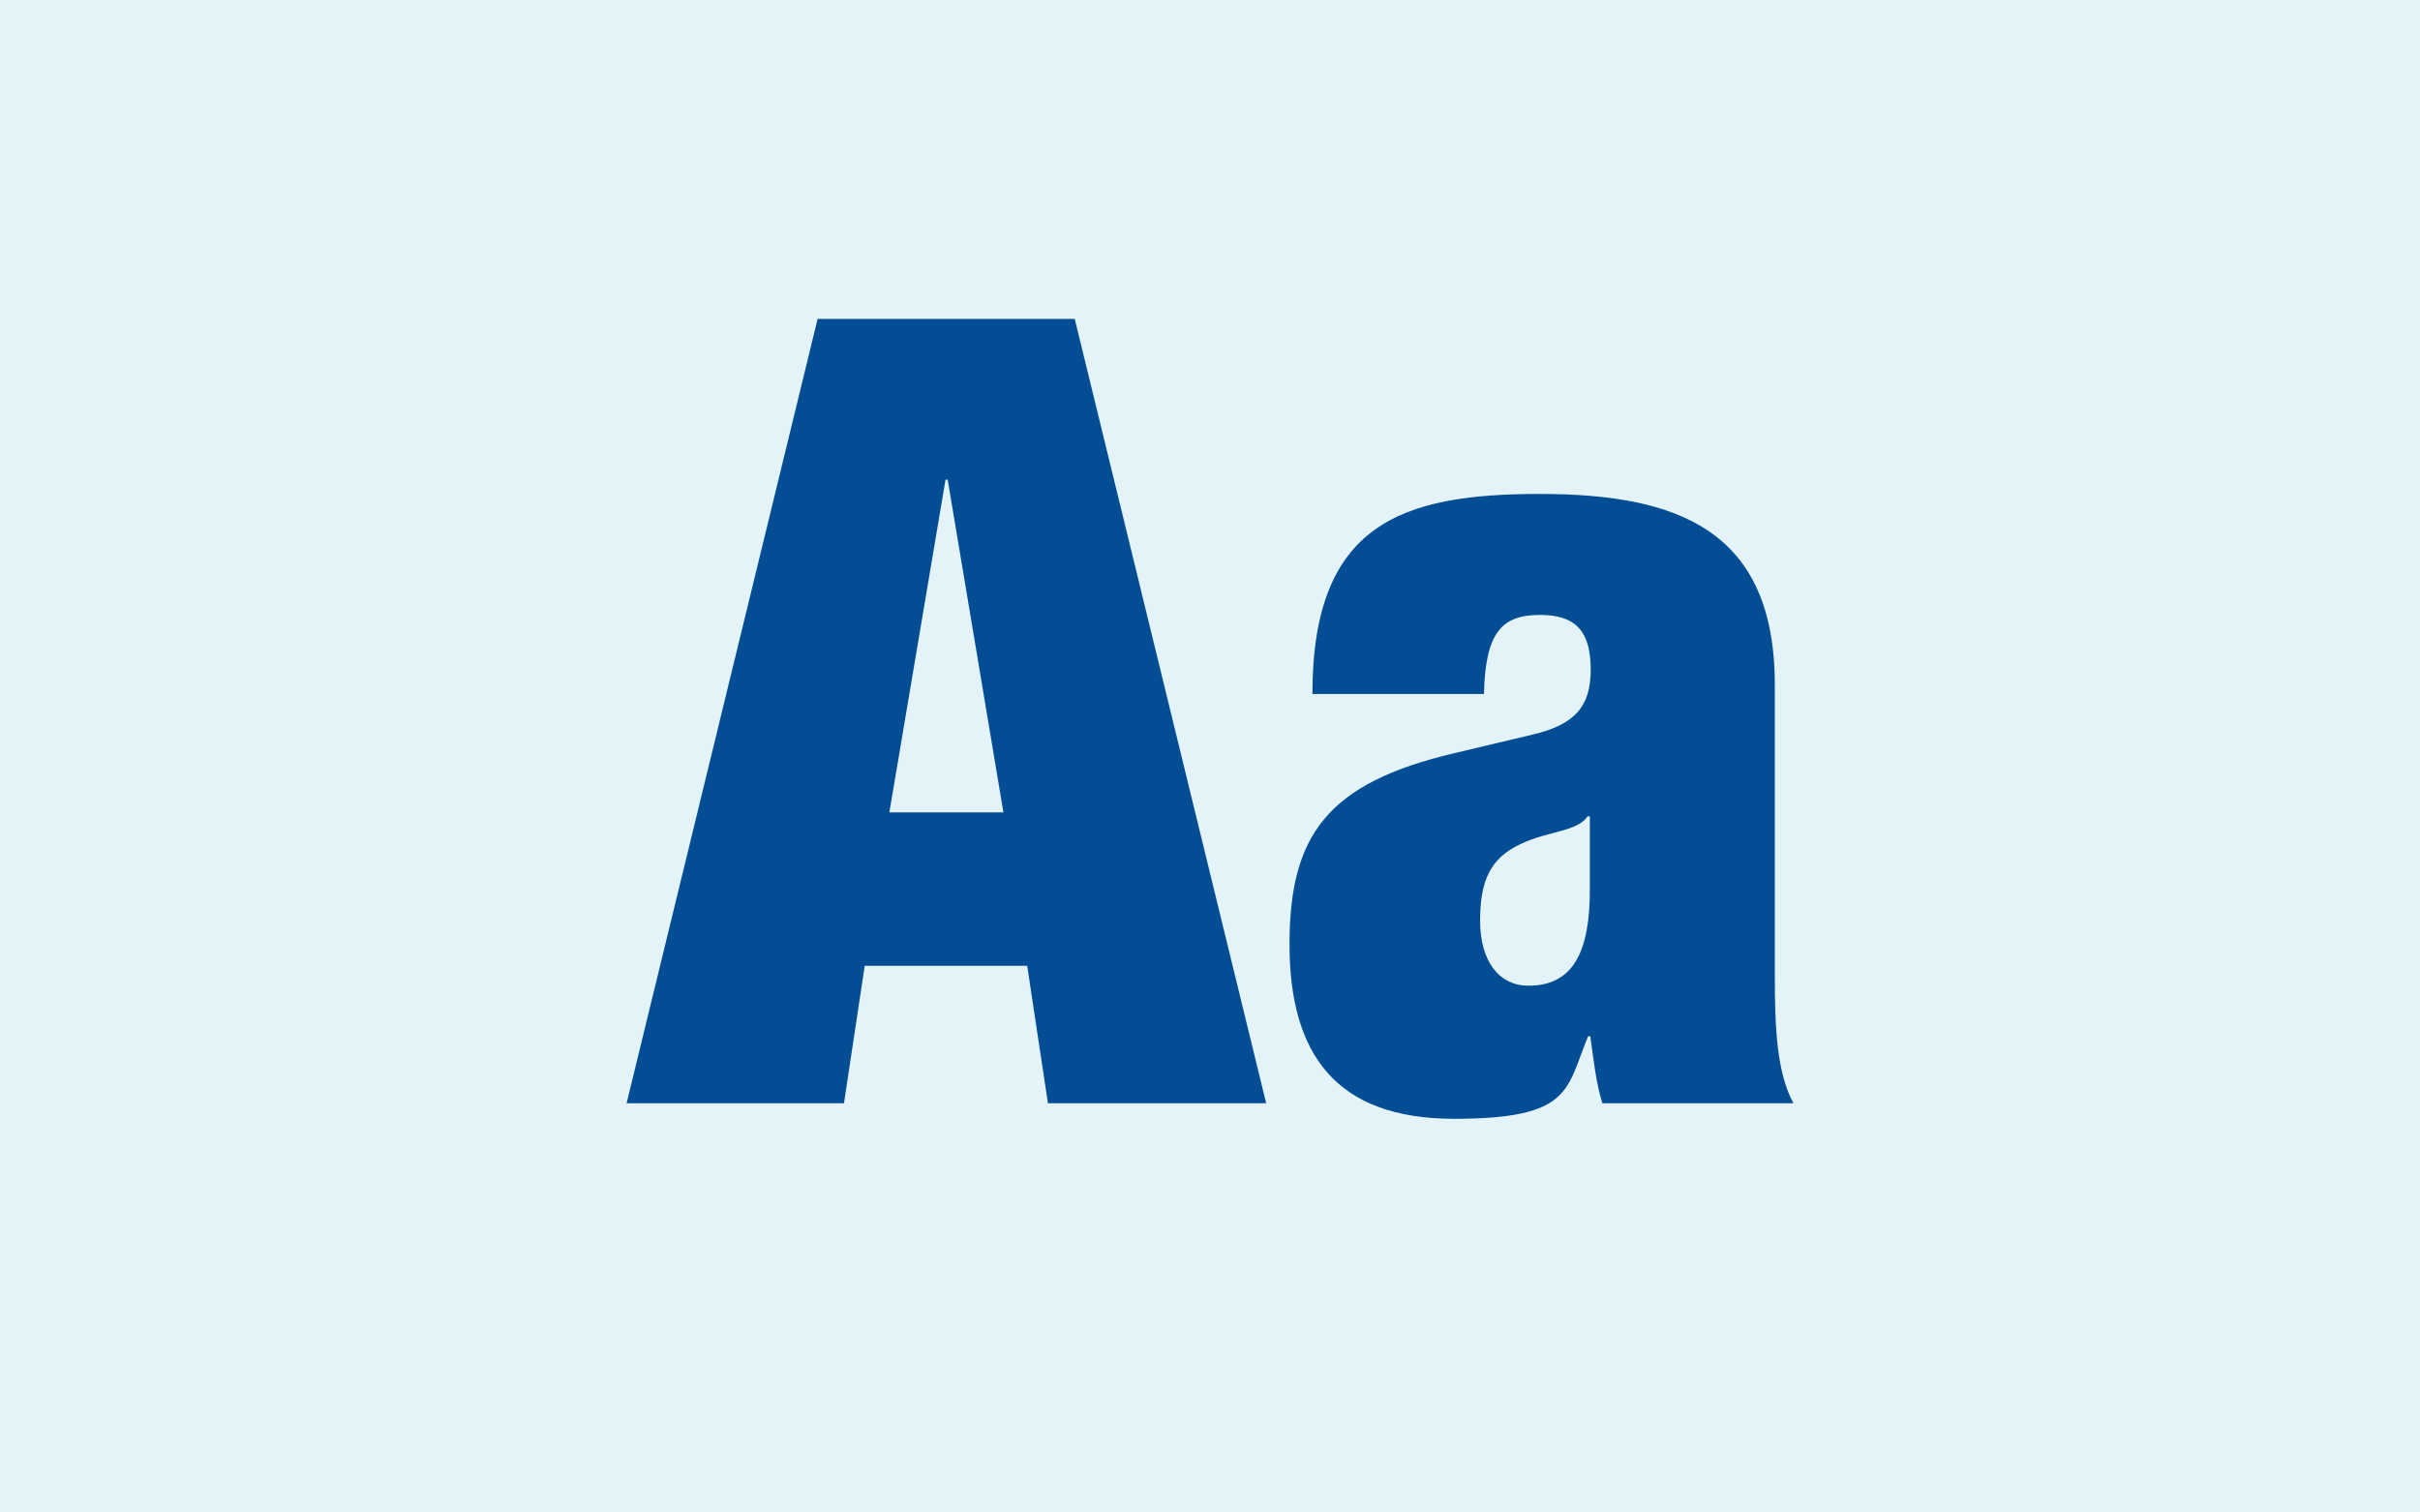 <?xml version="1.0" encoding="UTF-8"?>
<svg id="Ebene_1" xmlns="http://www.w3.org/2000/svg" version="1.1" xmlns:xlink="http://www.w3.org/1999/xlink" viewBox="0 0 560 350">
  <!-- Generator: Adobe Illustrator 29.2.1, SVG Export Plug-In . SVG Version: 2.1.0 Build 116)  -->
  <defs>
    <style>
      .st0 {
        fill: #e4f3f7;
      }

      .st1 {
        fill: none;
      }

      .st2 {
        fill: #024d94;
      }

      .st3 {
        clip-path: url(#clippath);
      }
    </style>
    <clipPath id="clippath">
      <rect class="st1" x="145" y="73.8" width="270" height="185.1"/>
    </clipPath>
  </defs>
  <rect class="st0" x="-.5" y="-.6" width="561" height="351"/>
  <g class="st3">
    <g id="Gruppe_681">
      <g id="Gruppe_680">
        <path id="Pfad_588" class="st2" d="M145,255.3h50.3l4.8-31.8h37.6l4.8,31.8h50.5l-44.3-181.5h-59.5l-44.2,181.5ZM232.2,188h-26.4l13-77h.5l12.9,77ZM415,255.3c-3.8-7.1-4.3-17-4.3-29.7v-67.1c0-35.8-22.4-44.2-54.4-44.2s-52.6,6.9-52.6,46.3h39.7c.3-14.5,4.3-18.3,13-18.3s11.7,4.3,11.7,12.7-3.6,12.7-13.5,15l-18.1,4.3c-29.2,6.9-38.1,18.8-38.1,44.2s10.7,40.4,38.1,40.4,25.9-6.9,31-19.1h.5c.8,5.6,1.3,10.7,2.8,15.5h44.2ZM353.7,228.1c-6.9,0-11.2-5.8-11.2-15s2.3-14.5,9.4-17.8c6.6-3.1,13-2.8,15.5-6.4h.5v16.5c.1,15.1-4,22.7-14.2,22.7"/>
      </g>
    </g>
  </g>
</svg>